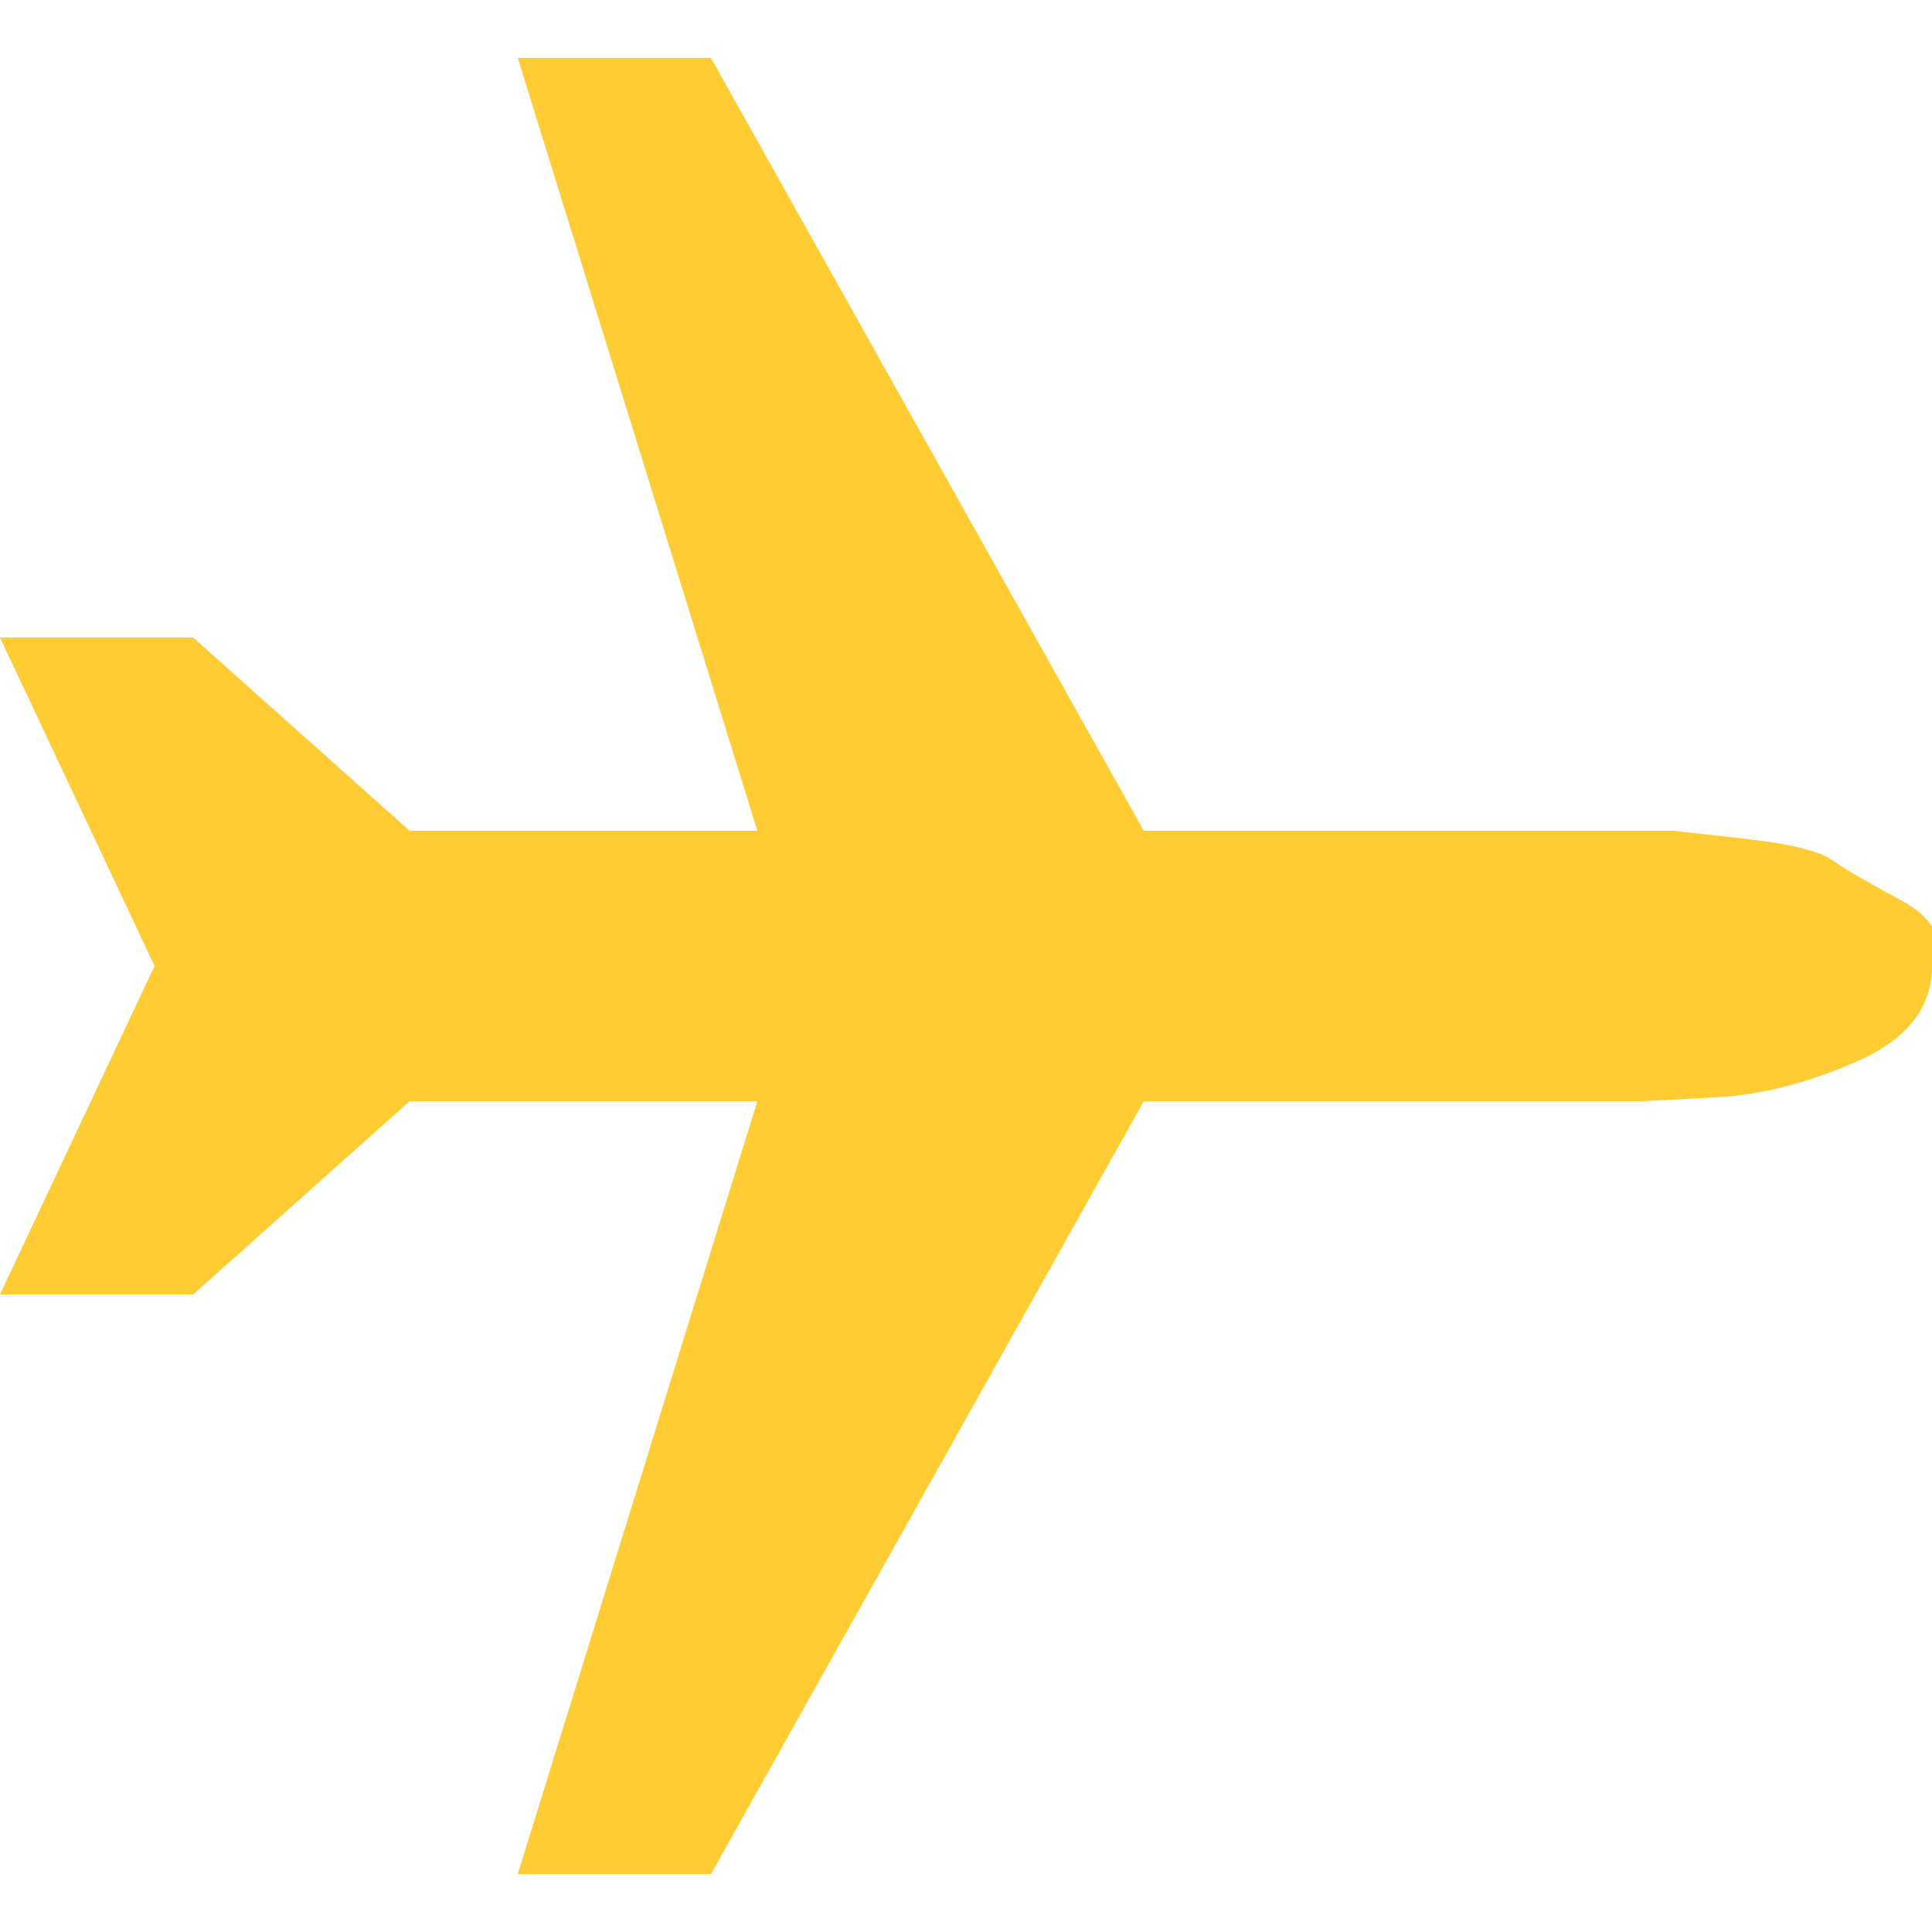 <?xml version="1.0" ?><svg version="1.1" xmlns="http://www.w3.org/2000/svg" width="250" height="250" viewBox="0 0 32 32">
<path style="fill:#ffcc33" d="M8.576 31.040l3.968-12.8h-5.76l-3.584 3.2h-3.2l2.56-5.44-2.56-5.44h3.2l3.584 3.2h5.76l-3.968-12.8h3.2l7.168 12.8h8.768t1.152 0.128 1.472 0.352 1.152 0.672 0.512 1.088q0 1.024-1.216 1.568t-2.368 0.608l-1.216 0.064h-8.256l-7.168 12.8h-3.2z"></path>
</svg>
